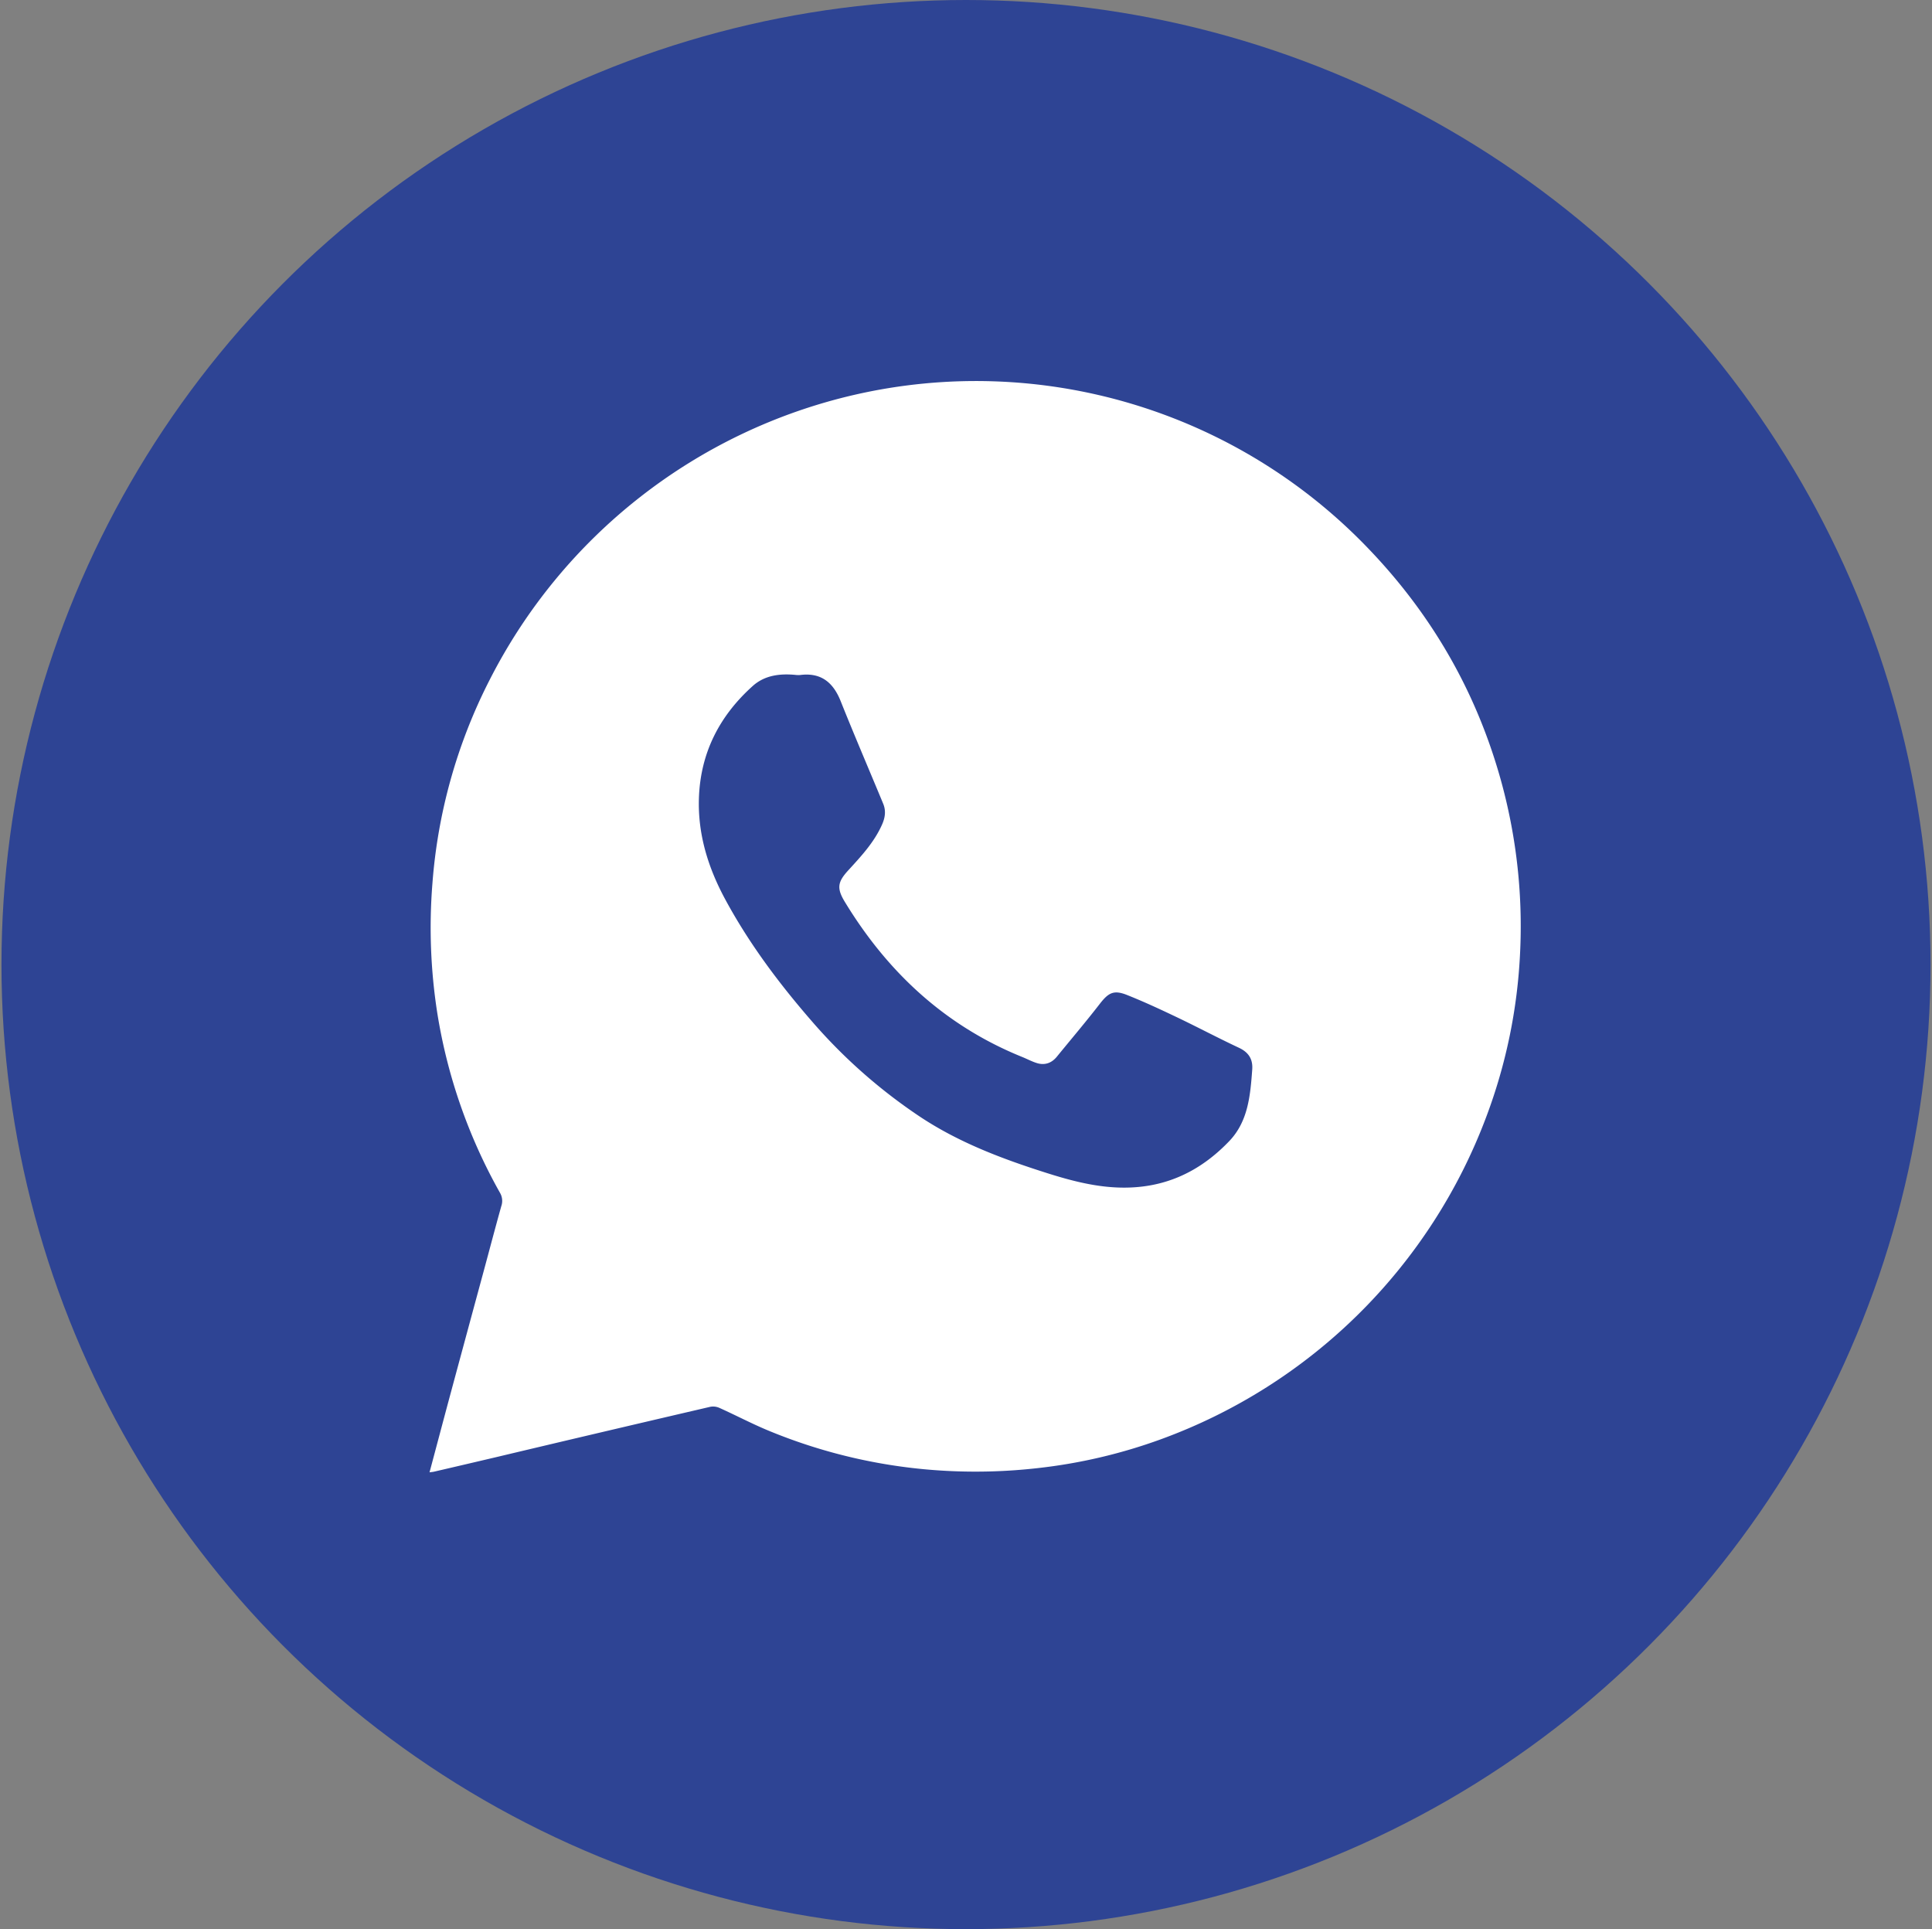 <?xml version="1.0" encoding="UTF-8"?> <svg xmlns="http://www.w3.org/2000/svg" id="Слой_1" data-name="Слой 1" viewBox="0 0 1195.58 1193.76"><rect x="0" y="0" width="1195.58" height="1193.76" fill="#808080" stroke="none"/><defs><style>.cls-1{fill:#2e4494;}.cls-2{fill:#fff;}</style></defs><circle class="cls-1" cx="597.79" cy="596.88" r="596.88"></circle><path class="cls-2" d="M265.81,911.07c4.44-16.62,8.66-32.55,12.94-48.46q10.32-38.26,20.7-76.5c3.59-13.26,7.07-26.55,10.78-39.78a9.86,9.86,0,0,0-.85-8.27,333.75,333.75,0,0,1-38.71-110.78,342.88,342.88,0,0,1-3.07-80.66,330.82,330.82,0,0,1,35.32-125.74A338.41,338.41,0,0,1,528.34,244.41,336.17,336.17,0,0,1,847.1,339.78c39.73,41.47,67.31,89.85,82.34,145.39a338.09,338.09,0,0,1,11.22,104.77,331.41,331.41,0,0,1-20.85,101A339,339,0,0,1,718.27,890.67a328,328,0,0,1-76.19,17.81,341.23,341.23,0,0,1-56.45,1.69,332.9,332.9,0,0,1-110.18-24.94c-10.25-4.25-20.09-9.46-30.2-14a9.52,9.52,0,0,0-5.67-.71Q373,886,306.52,901.81q-19,4.47-38,8.88C267.84,910.84,267.14,910.89,265.81,911.07ZM491.89,417.59c-9.52-.84-18.74.32-26.06,6.89-20.53,18.43-32.31,41.22-33.31,69.17-.8,22.48,5.68,43.18,16.13,62.6,14.69,27.29,33.18,52,53.49,75.4a331.44,331.44,0,0,0,67.29,59.45c24.29,16.1,51.22,26.17,78.72,34.88,19.15,6.06,38.48,10.76,59,8.23,21.55-2.66,39-12.87,53.59-28.13,11.67-12.21,13-28.32,14.17-44.19.49-6.43-2.18-10.68-8.16-13.5-12.82-6-25.37-12.67-38.16-18.78-10.27-4.9-20.61-9.72-31.17-13.92-8.21-3.26-11.47-1.41-16.83,5.49C672,632.28,662.89,643,654,653.9c-3.19,3.9-7.35,5.39-12.13,4-3.34-1-6.44-2.72-9.68-4-47.52-19.33-83-52.42-109.39-95.83-5.11-8.41-4.46-12.31,2.09-19.46,7.89-8.63,15.93-17.18,20.83-28.1,2-4.39,2.68-8.68.84-13.13-8.77-21.18-17.83-42.24-26.33-63.52-4.69-11.74-12.3-17.86-25.27-16.14A17.62,17.62,0,0,1,491.89,417.59Z"></path></svg> 